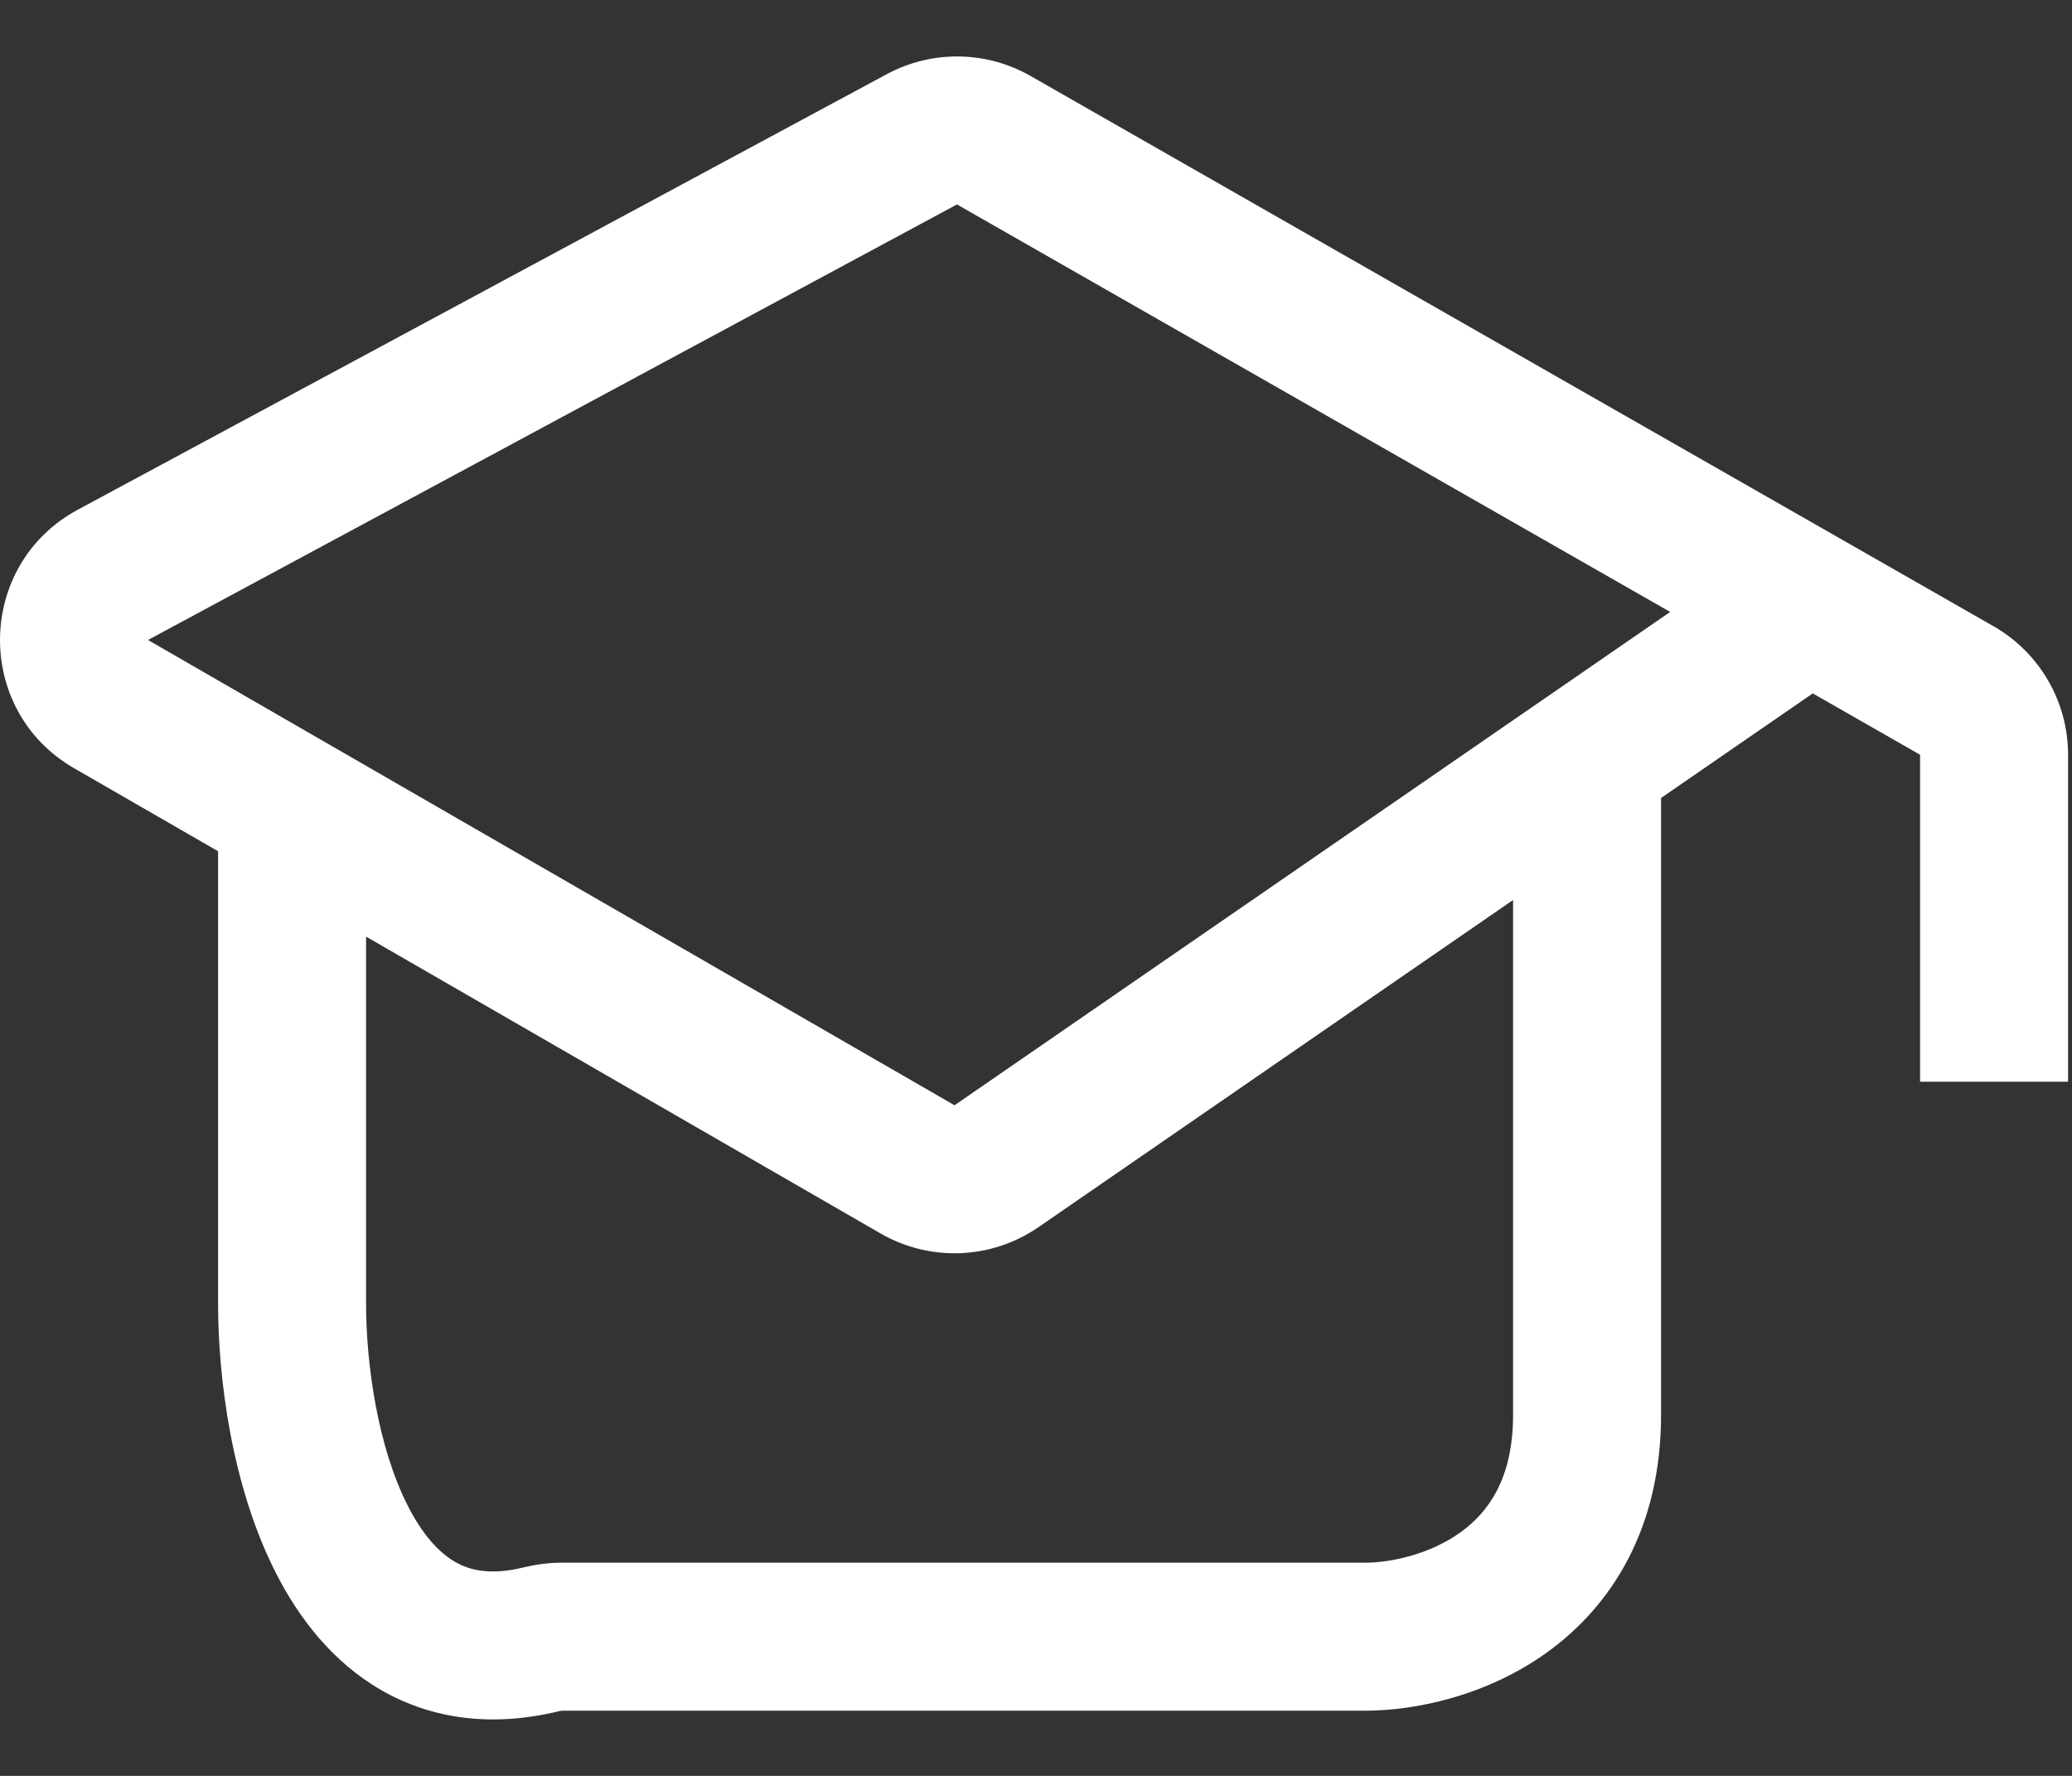<svg width="28" height="24" viewBox="0 0 28 24" fill="none" xmlns="http://www.w3.org/2000/svg">
<rect x="0" y="0" width="28" height="24" fill="#333333" stroke="none"/>
<path fill-rule="evenodd" clip-rule="evenodd" d="M13.925 1.026C13.325 0.684 12.592 0.675 11.984 1.002L1.052 6.888C-0.327 7.631 -0.356 9.599 1.001 10.382L2.947 11.504V17.619C2.947 18.603 3.125 20.076 3.73 21.261C4.037 21.863 4.489 22.459 5.152 22.841C5.84 23.237 6.653 23.343 7.544 23.128C7.563 23.123 7.575 23.121 7.583 23.12L7.587 23.119H7.601H7.618H7.635H7.652H7.669H7.686H7.703H7.72H7.737H7.754H7.772H7.789H7.807H7.824H7.842H7.859H7.877H7.895H7.912H7.93H7.948H7.966H7.984H8.002H8.02H8.038H8.057H8.075H8.093H8.112H8.13H8.149H8.167H8.186H8.204H8.223H8.242H8.261H8.28H8.298H8.317H8.336H8.356H8.375H8.394H8.413H8.432H8.452H8.471H8.49H8.51H8.529H8.549H8.569H8.588H8.608H8.628H8.648H8.667H8.687H8.707H8.727H8.747H8.767H8.788H8.808H8.828H8.848H8.869H8.889H8.909H8.93H8.95H8.971H8.991H9.012H9.033H9.053H9.074H9.095H9.116H9.137H9.158H9.178H9.199H9.22H9.242H9.263H9.284H9.305H9.326H9.347H9.369H9.39H9.412H9.433H9.454H9.476H9.497H9.519H9.541H9.562H9.584H9.606H9.627H9.649H9.671H9.693H9.715H9.737H9.758H9.78H9.802H9.825H9.847H9.869H9.891H9.913H9.935H9.957H9.98H10.002H10.024H10.047H10.069H10.091H10.114H10.136H10.159H10.181H10.204H10.227H10.249H10.272H10.294H10.317H10.34H10.363H10.386H10.408H10.431H10.454H10.477H10.5H10.523H10.546H10.569H10.592H10.615H10.638H10.661H10.684H10.707H10.73H10.753H10.776H10.8H10.823H10.846H10.869H10.893H10.916H10.939H10.963H10.986H11.009H11.033H11.056H11.08H11.103H11.127H11.15H11.174H11.197H11.221H11.244H11.268H11.291H11.315H11.339H11.362H11.386H11.41H11.433H11.457H11.481H11.505H11.528H11.552H11.576H11.6H11.623H11.647H11.671H11.695H11.719H11.742H11.766H11.79H11.814H11.838H11.862H11.886H11.91H11.934H11.958H11.982H12.006H12.03H12.053H12.078H12.101H12.126H12.149H12.174H12.198H12.222H12.246H12.27H12.294H12.318H12.342H12.366H12.39H12.414H12.438H12.462H12.486H12.51H12.534H12.558H12.582H12.607H12.631H12.655H12.679H12.703H12.727H12.751H12.775H12.799H12.823H12.847H12.871H12.896H12.92H12.944H12.968H12.992H13.016H13.04H13.064H13.088H13.112H13.136H13.16H13.184H13.209H13.232H13.257H13.281H13.305H13.329H13.353H13.377H13.401H13.425H13.449H13.473H13.496H13.521H13.544H13.568H13.592H13.616H13.64H13.664H13.688H13.712H13.736H13.76H13.783H13.807H13.831H13.855H13.879H13.902H13.926H13.95H13.974H13.998H14.021H14.045H14.069H14.092H14.116H14.14H14.163H14.187H14.211H14.234H14.258H14.281H14.305H14.329H14.352H14.376H14.399H14.422H14.446H14.469H14.493H14.516H14.54H14.563H14.586H14.61H14.633H14.656H14.679H14.703H14.726H14.749H14.772H14.795H14.818H14.841H14.864H14.887H14.911H14.934H14.957H14.979H15.002H15.025H15.048H15.071H15.094H15.117H15.139H15.162H15.185H15.208H15.23H15.253H15.275H15.298H15.321H15.343H15.366H15.388H15.411H15.433H15.456H15.478H15.5H15.522H15.545H15.567H15.589H15.611H15.633H15.656H15.678H15.7H15.722H15.744H15.766H15.787H15.809H15.831H15.853H15.875H15.897H15.918H15.94H15.962H15.983H16.005H16.026H16.048H16.069H16.091H16.112H16.133H16.155H16.176H16.197H16.218H16.239H16.261H16.282H16.303H16.324H16.345H16.366H16.386H16.407H16.428H16.449H16.469H16.49H16.511H16.531H16.552H16.572H16.593H16.613H16.634H16.654H16.674H16.694H16.715H16.735H16.755H16.775H16.795H16.815H16.835H16.855H16.874H16.894H16.914H16.933H16.953H16.973H16.992H17.012H17.031H17.05H17.07H17.089H17.108H17.128H17.147H17.166H17.185H17.204H17.223H17.241H17.26H17.279H17.298H17.316H17.335H17.354H17.372H17.39H17.409H17.427H17.445H17.464H17.482H17.5H17.518H17.536H17.554H17.572H17.59H17.608H17.625H17.643H17.66H17.678H17.695H17.713H17.73H17.748H17.765H17.782H17.799H17.816H17.833H17.85H17.867H17.884H17.901H17.917H17.934H17.951H17.967H17.984H18H18.016H18.033H18.049H18.065H18.081H18.097H18.113H18.129H18.145H18.16H18.176H18.192H18.207H18.223H18.238H18.253H18.269H18.284H18.299H18.314H18.329H18.344H18.359H18.374H18.389H18.403H18.418H18.432H18.447C19.107 23.119 20.075 22.929 20.906 22.331C21.788 21.695 22.447 20.645 22.447 19.119V19.105V19.091V19.077V19.063V19.048V19.034V19.02V19.005V18.991V18.977V18.962V18.947V18.933V18.918V18.904V18.889V18.874V18.859V18.845V18.83V18.815V18.8V18.785V18.77V18.755V18.74V18.725V18.709V18.694V18.679V18.664V18.648V18.633V18.618V18.602V18.587V18.571V18.556V18.54V18.525V18.509V18.493V18.477V18.462V18.446V18.43V18.414V18.398V18.383V18.367V18.351V18.335V18.319V18.303V18.287V18.27V18.254V18.238V18.222V18.205V18.189V18.173V18.157V18.14V18.124V18.107V18.091V18.074V18.058V18.041V18.024V18.008V17.991V17.975V17.958V17.941V17.924V17.907V17.891V17.874V17.857V17.84V17.823V17.806V17.789V17.772V17.755V17.738V17.721V17.704V17.687V17.67V17.652V17.635V17.618V17.601V17.583V17.566V17.549V17.531V17.514V17.497V17.479V17.462V17.444V17.427V17.409V17.392V17.374V17.357V17.339V17.321V17.304V17.286V17.268V17.25V17.233V17.215V17.197V17.179V17.162V17.144V17.126V17.108V17.09V17.072V17.054V17.036V17.018V17V16.982V16.964V16.946V16.928V16.91V16.892V16.874V16.856V16.838V16.82V16.802V16.783V16.765V16.747V16.729V16.71V16.692V16.674V16.656V16.637V16.619V16.601V16.582V16.564V16.546V16.527V16.509V16.49V16.472V16.453V16.435V16.417V16.398V16.38V16.361V16.343V16.324V16.306V16.287V16.269V16.25V16.232V16.213V16.194V16.176V16.157V16.139V16.12V16.101V16.083V16.064V16.045V16.027V16.008V15.989V15.971V15.952V15.933V15.915V15.896V15.877V15.858V15.84V15.821V15.802V15.784V15.765V15.746V15.727V15.709V15.69V15.671V15.652V15.633V15.615V15.596V15.577V15.558V15.54V15.521V15.502V15.483V15.464V15.445V15.427V15.408V15.389V15.37V15.351V15.333V15.314V15.295V15.276V15.257V15.239V15.22V15.201V15.182V15.163V15.145V15.126V15.107V15.088V15.069V15.05V15.032V15.013V14.994V14.975V14.957V14.938V14.919V14.9V14.882V14.863V14.844V14.825V14.806V14.788V14.769V14.75V14.732V14.713V14.694V14.675V14.657V14.638V14.619V14.601V14.582V14.563V14.545V14.526V14.507V14.489V14.47V14.451V14.433V14.414V14.396V14.377V14.358V14.34V14.321V14.303V14.284V14.266V14.247V14.229V14.21V14.192V14.173V14.155V14.136V14.118V14.099V14.081V14.063V14.044V14.026V14.008V13.989V13.971V13.953V13.934V13.916V13.898V13.879V13.861V13.843V13.825V13.806V13.788V13.77V13.752V13.734V13.716V13.697V13.679V13.661V13.643V13.625V13.607V13.589V13.571V13.553V13.535V13.517V13.499V13.482V13.464V13.446V13.428V13.41V13.392V13.374V13.357V13.339V13.321V13.303V13.286V13.268V13.251V13.233V13.215V13.198V13.18V13.163V13.145V13.128V13.11V13.093V13.075V13.058V13.04V13.023V13.006V12.989V12.971V12.954V12.937V12.92V12.902V12.885V12.868V12.851V12.834V12.817V12.8V12.783V12.766V12.749V12.732V12.715V12.698V12.681V12.665V12.648V12.631V12.614V12.598V12.581V12.564V12.548V12.531V12.515V12.498V12.482V12.465V12.449V12.432V12.416V12.4V12.383V12.367V12.351V12.335V12.318V12.302V12.286V12.27V12.254V12.238V12.222V12.206V12.19V12.174V12.158V12.142V12.127V12.111V12.095V12.079V12.064V12.048V12.033V12.017V12.002V11.986V11.971V11.955V11.94V11.925V11.909V11.894V11.879V11.864V11.848V11.833V11.818V11.803V11.788V11.773V11.758V11.743V11.729V11.714V11.699V11.684V11.67V11.655V11.64V11.626V11.611V11.597V11.582V11.568V11.554V11.539V11.525V11.511V11.497V11.482V11.468V11.454V11.44V11.426V11.412V11.399V11.385V11.371V11.357V11.343V11.33V11.316V11.302V11.289V11.275V11.262V11.249V11.235V11.222V11.209V11.195V11.182V11.169V11.156V11.143V11.13V11.117V11.104V11.091V11.079V11.066V11.053V11.04V11.028V11.015V11.003V10.99V10.978V10.966V10.953V10.941V10.929V10.917V10.905V10.893V10.881V10.869V10.857V10.845V10.833V10.821V10.81V10.798V10.787V10.784L24.497 9.371L25.947 10.2V14.619H27.947V10.2C27.947 9.482 27.562 8.819 26.939 8.463L24.943 7.322L13.925 1.026ZM20.447 12.163L14.034 16.584C13.399 17.022 12.568 17.055 11.9 16.67L4.947 12.658V17.619C4.947 18.438 5.106 19.558 5.512 20.352C5.709 20.74 5.93 20.981 6.15 21.108C6.344 21.22 6.623 21.293 7.074 21.183C7.215 21.149 7.39 21.119 7.585 21.119H7.601H7.618H7.635H7.652H7.669H7.686H7.703H7.72H7.737H7.754H7.772H7.789H7.807H7.824H7.842H7.859H7.877H7.895H7.912H7.93H7.948H7.966H7.984H8.002H8.02H8.038H8.057H8.075H8.093H8.112H8.13H8.149H8.167H8.186H8.204H8.223H8.242H8.261H8.28H8.298H8.317H8.336H8.356H8.375H8.394H8.413H8.432H8.452H8.471H8.49H8.51H8.529H8.549H8.569H8.588H8.608H8.628H8.648H8.667H8.687H8.707H8.727H8.747H8.767H8.788H8.808H8.828H8.848H8.869H8.889H8.909H8.93H8.95H8.971H8.991H9.012H9.033H9.053H9.074H9.095H9.116H9.137H9.158H9.178H9.199H9.22H9.242H9.263H9.284H9.305H9.326H9.347H9.369H9.39H9.412H9.433H9.454H9.476H9.497H9.519H9.541H9.562H9.584H9.606H9.627H9.649H9.671H9.693H9.715H9.737H9.758H9.78H9.802H9.825H9.847H9.869H9.891H9.913H9.935H9.957H9.98H10.002H10.024H10.047H10.069H10.091H10.114H10.136H10.159H10.181H10.204H10.227H10.249H10.272H10.294H10.317H10.34H10.363H10.386H10.408H10.431H10.454H10.477H10.5H10.523H10.546H10.569H10.592H10.615H10.638H10.661H10.684H10.707H10.73H10.753H10.776H10.8H10.823H10.846H10.869H10.893H10.916H10.939H10.963H10.986H11.009H11.033H11.056H11.08H11.103H11.127H11.15H11.174H11.197H11.221H11.244H11.268H11.291H11.315H11.339H11.362H11.386H11.41H11.433H11.457H11.481H11.505H11.528H11.552H11.576H11.6H11.623H11.647H11.671H11.695H11.719H11.742H11.766H11.79H11.814H11.838H11.862H11.886H11.91H11.934H11.958H11.982H12.006H12.03H12.053H12.078H12.101H12.126H12.149H12.174H12.198H12.222H12.246H12.27H12.294H12.318H12.342H12.366H12.39H12.414H12.438H12.462H12.486H12.51H12.534H12.558H12.582H12.607H12.631H12.655H12.679H12.703H12.727H12.751H12.775H12.799H12.823H12.847H12.871H12.896H12.92H12.944H12.968H12.992H13.016H13.04H13.064H13.088H13.112H13.136H13.16H13.184H13.209H13.232H13.257H13.281H13.305H13.329H13.353H13.377H13.401H13.425H13.449H13.473H13.496H13.521H13.544H13.568H13.592H13.616H13.64H13.664H13.688H13.712H13.736H13.76H13.783H13.807H13.831H13.855H13.879H13.902H13.926H13.95H13.974H13.998H14.021H14.045H14.069H14.092H14.116H14.14H14.163H14.187H14.211H14.234H14.258H14.281H14.305H14.329H14.352H14.376H14.399H14.422H14.446H14.469H14.493H14.516H14.54H14.563H14.586H14.61H14.633H14.656H14.679H14.703H14.726H14.749H14.772H14.795H14.818H14.841H14.864H14.887H14.911H14.934H14.957H14.979H15.002H15.025H15.048H15.071H15.094H15.117H15.139H15.162H15.185H15.208H15.23H15.253H15.275H15.298H15.321H15.343H15.366H15.388H15.411H15.433H15.456H15.478H15.5H15.522H15.545H15.567H15.589H15.611H15.633H15.656H15.678H15.7H15.722H15.744H15.766H15.787H15.809H15.831H15.853H15.875H15.897H15.918H15.94H15.962H15.983H16.005H16.026H16.048H16.069H16.091H16.112H16.133H16.155H16.176H16.197H16.218H16.239H16.261H16.282H16.303H16.324H16.345H16.366H16.386H16.407H16.428H16.449H16.469H16.49H16.511H16.531H16.552H16.572H16.593H16.613H16.634H16.654H16.674H16.694H16.715H16.735H16.755H16.775H16.795H16.815H16.835H16.855H16.874H16.894H16.914H16.933H16.953H16.973H16.992H17.012H17.031H17.05H17.07H17.089H17.108H17.128H17.147H17.166H17.185H17.204H17.223H17.241H17.26H17.279H17.298H17.316H17.335H17.354H17.372H17.39H17.409H17.427H17.445H17.464H17.482H17.5H17.518H17.536H17.554H17.572H17.59H17.608H17.625H17.643H17.66H17.678H17.695H17.713H17.73H17.748H17.765H17.782H17.799H17.816H17.833H17.85H17.867H17.884H17.901H17.917H17.934H17.951H17.967H17.984H18H18.016H18.033H18.049H18.065H18.081H18.097H18.113H18.129H18.145H18.16H18.176H18.192H18.207H18.223H18.238H18.253H18.269H18.284H18.299H18.314H18.329H18.344H18.359H18.374H18.389H18.403H18.418H18.432H18.447C18.787 21.119 19.319 21.009 19.737 20.708C20.105 20.443 20.447 19.993 20.447 19.119V19.105V19.091V19.077V19.063V19.048V19.034V19.02V19.005V18.991V18.977V18.962V18.947V18.933V18.918V18.904V18.889V18.874V18.859V18.845V18.83V18.815V18.8V18.785V18.77V18.755V18.74V18.725V18.709V18.694V18.679V18.664V18.648V18.633V18.618V18.602V18.587V18.571V18.556V18.54V18.525V18.509V18.493V18.477V18.462V18.446V18.43V18.414V18.398V18.383V18.367V18.351V18.335V18.319V18.303V18.287V18.27V18.254V18.238V18.222V18.205V18.189V18.173V18.157V18.14V18.124V18.107V18.091V18.074V18.058V18.041V18.024V18.008V17.991V17.975V17.958V17.941V17.924V17.907V17.891V17.874V17.857V17.84V17.823V17.806V17.789V17.772V17.755V17.738V17.721V17.704V17.687V17.67V17.652V17.635V17.618V17.601V17.583V17.566V17.549V17.531V17.514V17.497V17.479V17.462V17.444V17.427V17.409V17.392V17.374V17.357V17.339V17.321V17.304V17.286V17.268V17.25V17.233V17.215V17.197V17.179V17.162V17.144V17.126V17.108V17.09V17.072V17.054V17.036V17.018V17V16.982V16.964V16.946V16.928V16.91V16.892V16.874V16.856V16.838V16.82V16.802V16.783V16.765V16.747V16.729V16.71V16.692V16.674V16.656V16.637V16.619V16.601V16.582V16.564V16.546V16.527V16.509V16.49V16.472V16.453V16.435V16.417V16.398V16.38V16.361V16.343V16.324V16.306V16.287V16.269V16.25V16.232V16.213V16.194V16.176V16.157V16.139V16.12V16.101V16.083V16.064V16.045V16.027V16.008V15.989V15.971V15.952V15.933V15.915V15.896V15.877V15.858V15.84V15.821V15.802V15.784V15.765V15.746V15.727V15.709V15.69V15.671V15.652V15.633V15.615V15.596V15.577V15.558V15.54V15.521V15.502V15.483V15.464V15.445V15.427V15.408V15.389V15.37V15.351V15.333V15.314V15.295V15.276V15.257V15.239V15.22V15.201V15.182V15.163V15.145V15.126V15.107V15.088V15.069V15.05V15.032V15.013V14.994V14.975V14.957V14.938V14.919V14.9V14.882V14.863V14.844V14.825V14.806V14.788V14.769V14.75V14.732V14.713V14.694V14.675V14.657V14.638V14.619V14.601V14.582V14.563V14.545V14.526V14.507V14.489V14.47V14.451V14.433V14.414V14.396V14.377V14.358V14.34V14.321V14.303V14.284V14.266V14.247V14.229V14.21V14.192V14.173V14.155V14.136V14.118V14.099V14.081V14.063V14.044V14.026V14.008V13.989V13.971V13.953V13.934V13.916V13.898V13.879V13.861V13.843V13.825V13.806V13.788V13.77V13.752V13.734V13.716V13.697V13.679V13.661V13.643V13.625V13.607V13.589V13.571V13.553V13.535V13.517V13.499V13.482V13.464V13.446V13.428V13.41V13.392V13.374V13.357V13.339V13.321V13.303V13.286V13.268V13.251V13.233V13.215V13.198V13.18V13.163V13.145V13.128V13.11V13.093V13.075V13.058V13.04V13.023V13.006V12.989V12.971V12.954V12.937V12.92V12.902V12.885V12.868V12.851V12.834V12.817V12.8V12.783V12.766V12.749V12.732V12.715V12.698V12.681V12.665V12.648V12.631V12.614V12.598V12.581V12.564V12.548V12.531V12.515V12.498V12.482V12.465V12.449V12.432V12.416V12.4V12.383V12.367V12.351V12.335V12.318V12.302V12.286V12.27V12.254V12.238V12.222V12.206V12.19V12.174V12.163ZM12.932 2.763L22.57 8.27L12.899 14.937L2 8.649L12.932 2.763Z" fill="white"/>
</svg>

